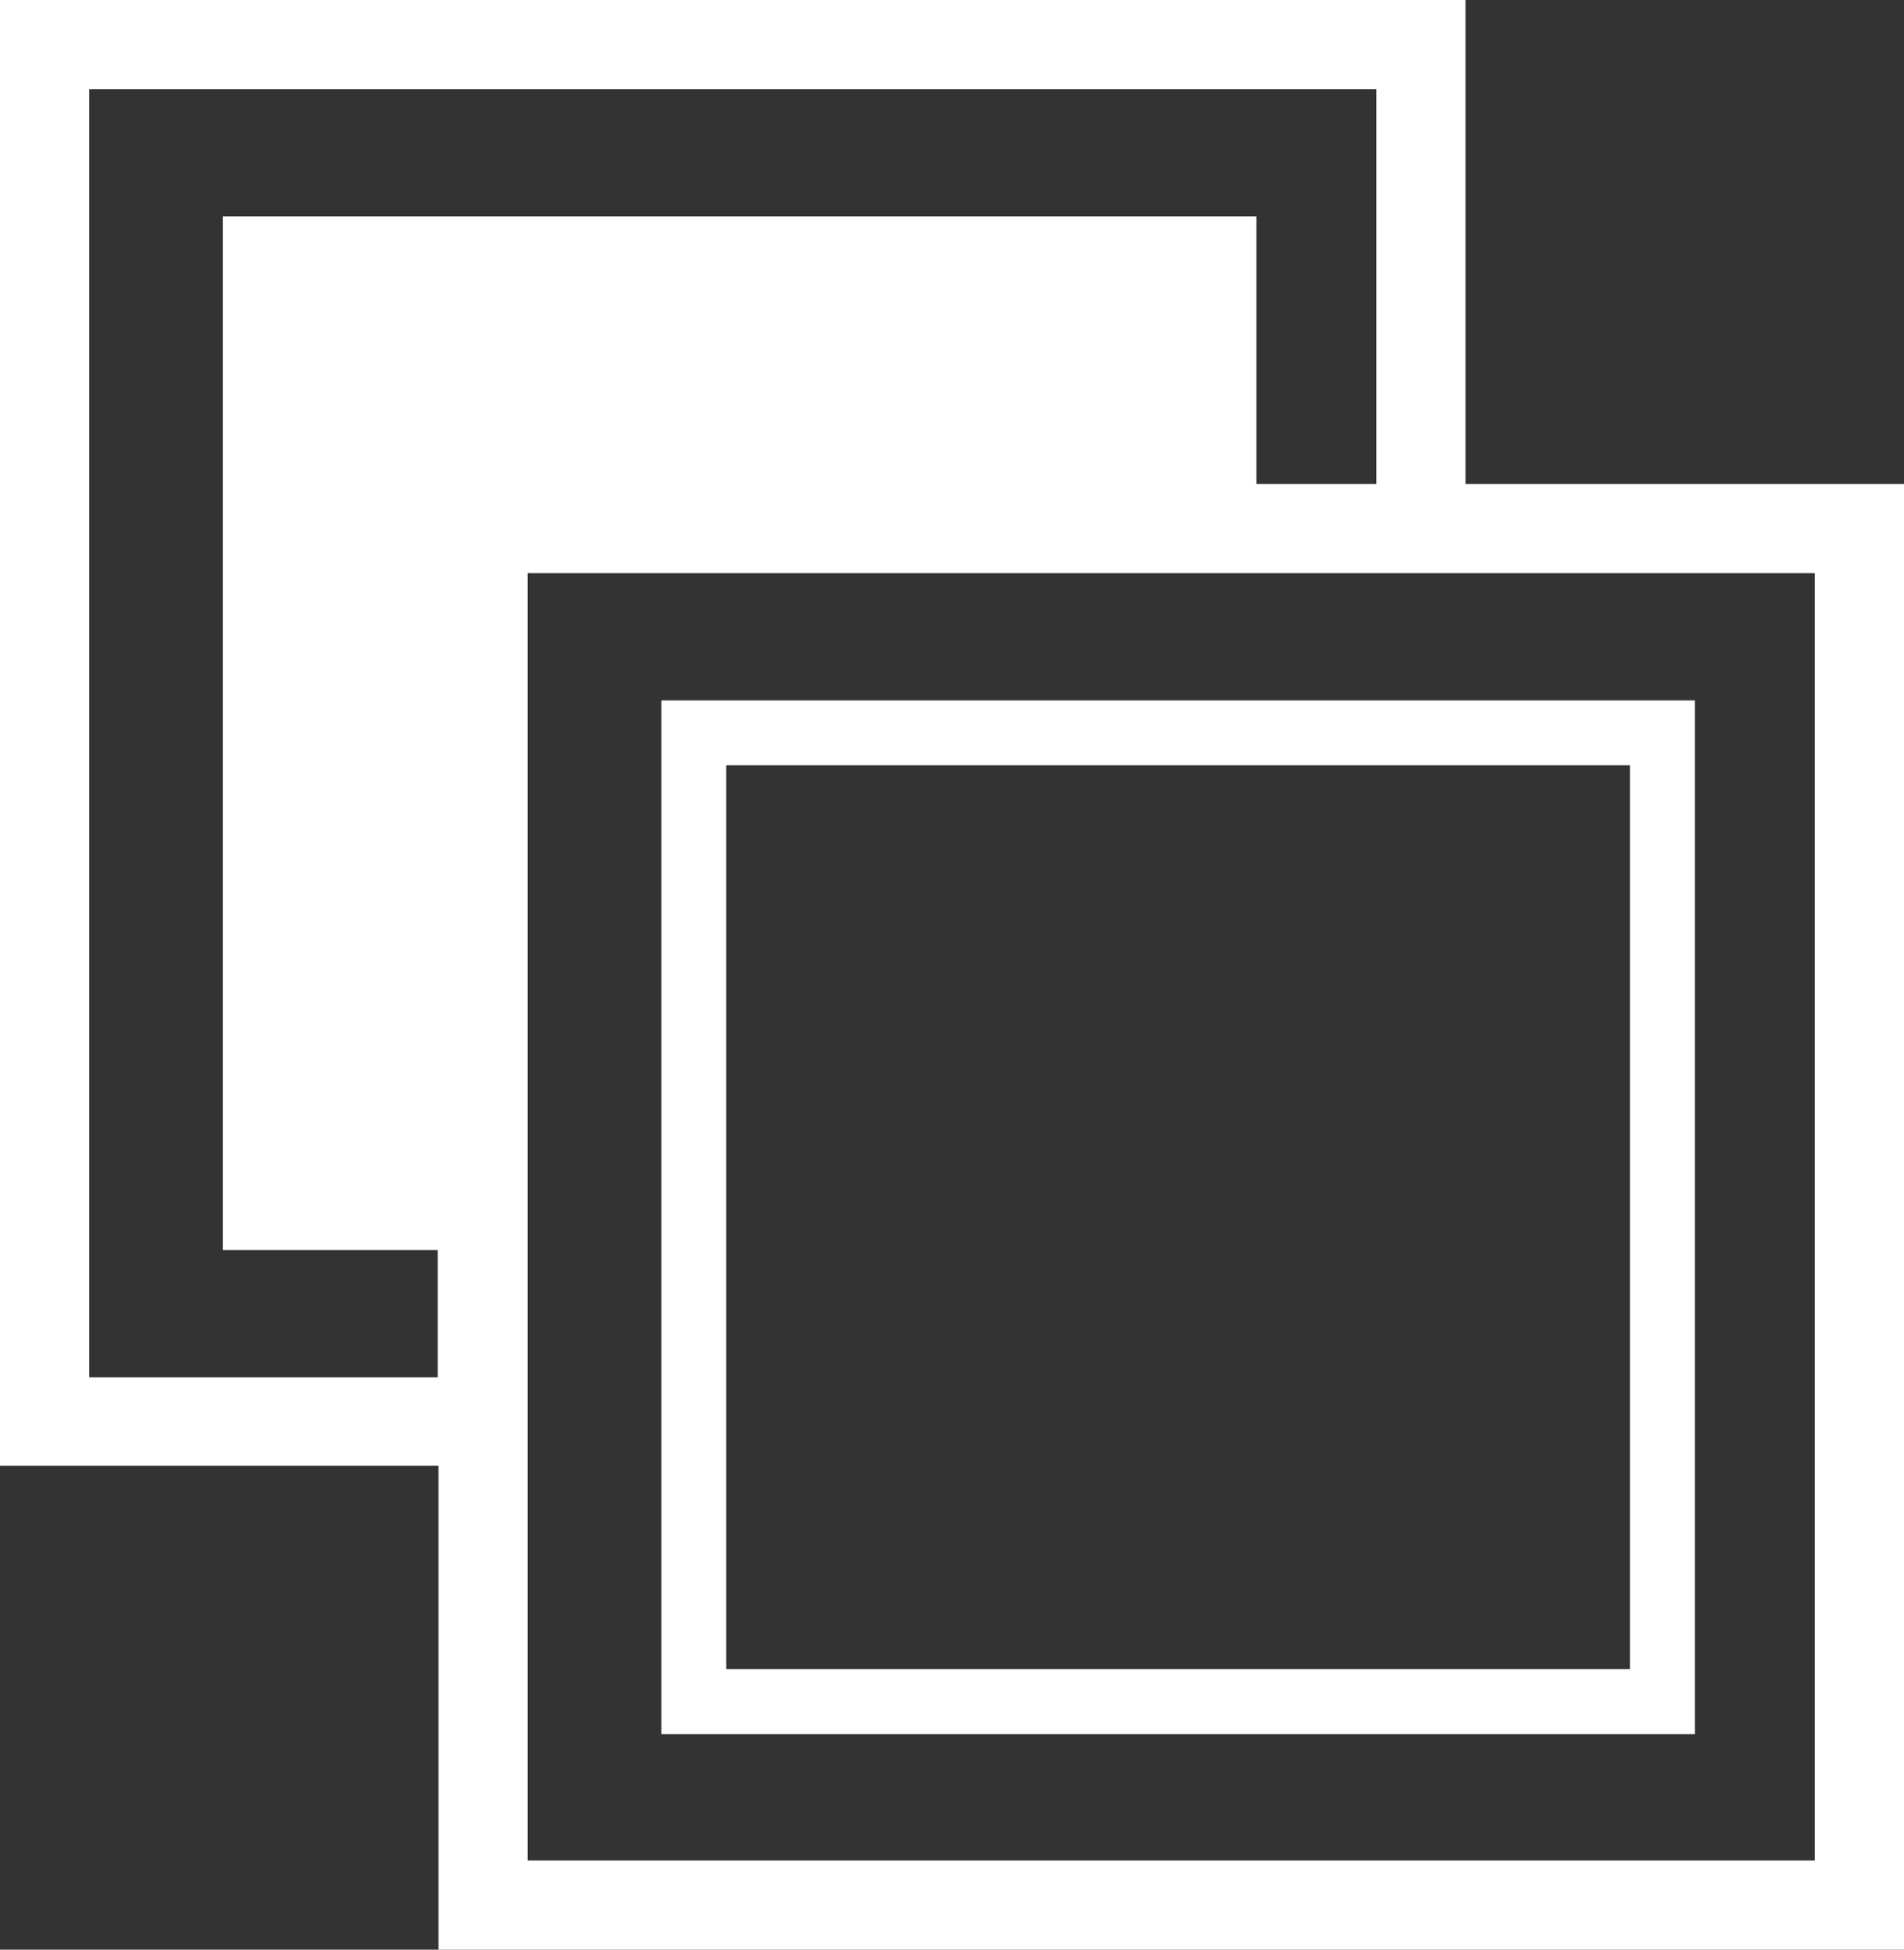 <?xml version="1.0" encoding="utf-8"?>
<!-- Generator: Adobe Illustrator 26.5.3, SVG Export Plug-In . SVG Version: 6.00 Build 0)  -->
<svg version="1.1" id="レイヤー_1" xmlns="http://www.w3.org/2000/svg" xmlns:xlink="http://www.w3.org/1999/xlink" x="0px"
	 y="0px" viewBox="0 0 234.9 240.5" style="enable-background:new 0 0 234.9 240.5;" xml:space="preserve">
<rect x="0" y="0" width="234.9" height="240.5" fill="#333333" stroke="none"/>
<style type="text/css">
	.st0{fill:#FFFFFF;}
</style>
<path class="st0" d="M209.1,213.9H81.6V86.4h127.5V213.9z M89.6,205.9h111.5V94.4H89.6V205.9z M180.8,59.7V0H0v180.8h54.1v59.7
	h180.8V59.7H180.8z M11,169.8V11h158.8v48.7H155V26.7H27.5v127.5h26.5v15.7H11z M223.9,229.5H65.1V70.7h158.8V229.5z"/>
</svg>
